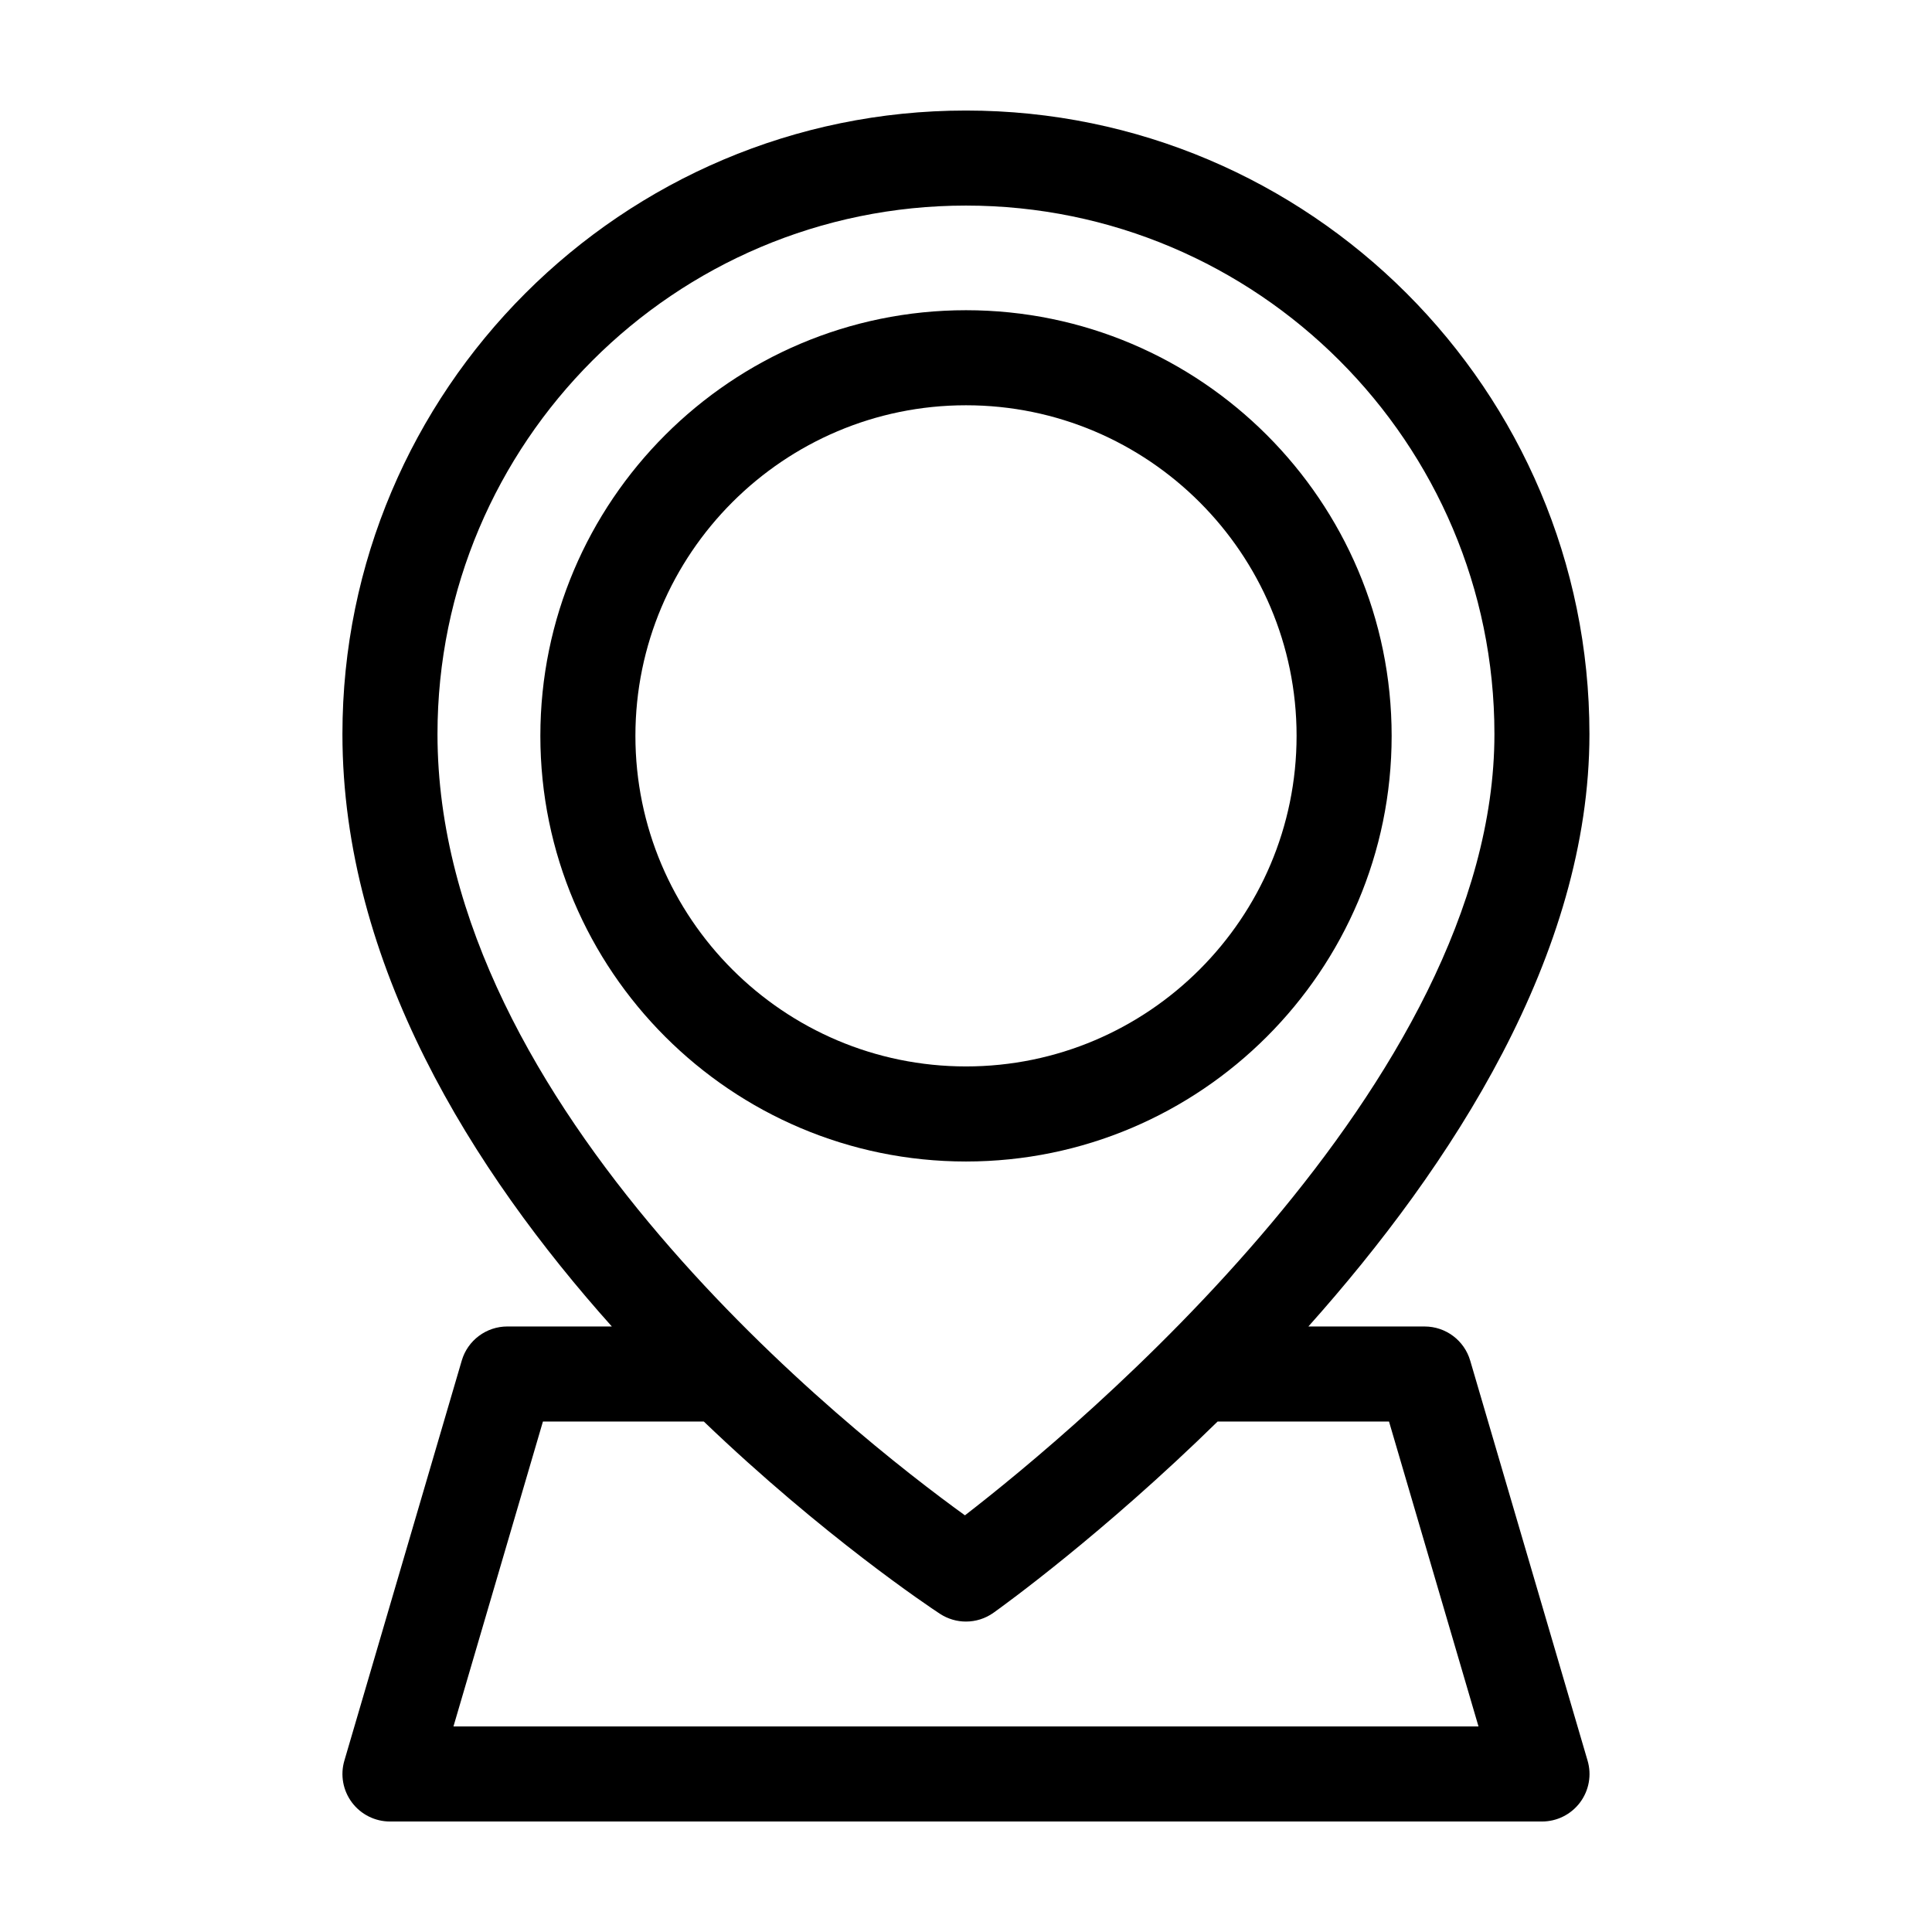 <?xml version="1.0" encoding="UTF-8"?>
<!-- Uploaded to: SVG Repo, www.svgrepo.com, Generator: SVG Repo Mixer Tools -->
<svg fill="#000000" width="800px" height="800px" version="1.1" viewBox="144 144 512 512" xmlns="http://www.w3.org/2000/svg">
 <g>
  <path d="m278.45 495.53c-5.586 0-10.516 3.684-12.082 9.047l-31.102 106c-1.125 3.805-0.379 7.918 2 11.094 2.383 3.18 6.121 5.047 10.086 5.047h305.29c3.969 0 7.703-1.867 10.082-5.043 2.383-3.176 3.125-7.289 2-11.094l-31.102-106c-1.57-5.367-6.492-9.047-12.082-9.047h-30.805c37.945-42.5 74.484-98.559 74.484-157 0.008-91.117-74.117-165.24-165.23-165.24-91.113 0-165.24 74.125-165.24 165.24 0 60.961 34.555 115.81 71.398 157zm257.37 106h-271.65l23.711-80.805h42.641c31.773 30.457 59.859 49.168 62.559 50.941 2.102 1.375 4.508 2.066 6.906 2.066 2.562 0 5.125-0.781 7.305-2.336 2.609-1.859 28.945-20.848 59.383-50.668h45.43zm-135.83-403.05c77.223 0 140.05 62.824 140.05 140.05 0 92.453-110.96 184.36-140.32 207.05-29.512-21.32-139.78-107.66-139.78-207.05 0-77.227 62.824-140.05 140.05-140.05z"/>
  <path d="m512.8 339.01c0-62.195-50.602-112.8-112.8-112.8s-112.8 50.598-112.8 112.8c0 62.199 50.605 112.8 112.8 112.8s112.8-50.602 112.8-112.8zm-200.41 0c0-48.305 39.301-87.609 87.609-87.609 48.305 0 87.609 39.301 87.609 87.609-0.004 48.305-39.305 87.605-87.609 87.605-48.309 0-87.609-39.301-87.609-87.605z"/>
 </g>
</svg>